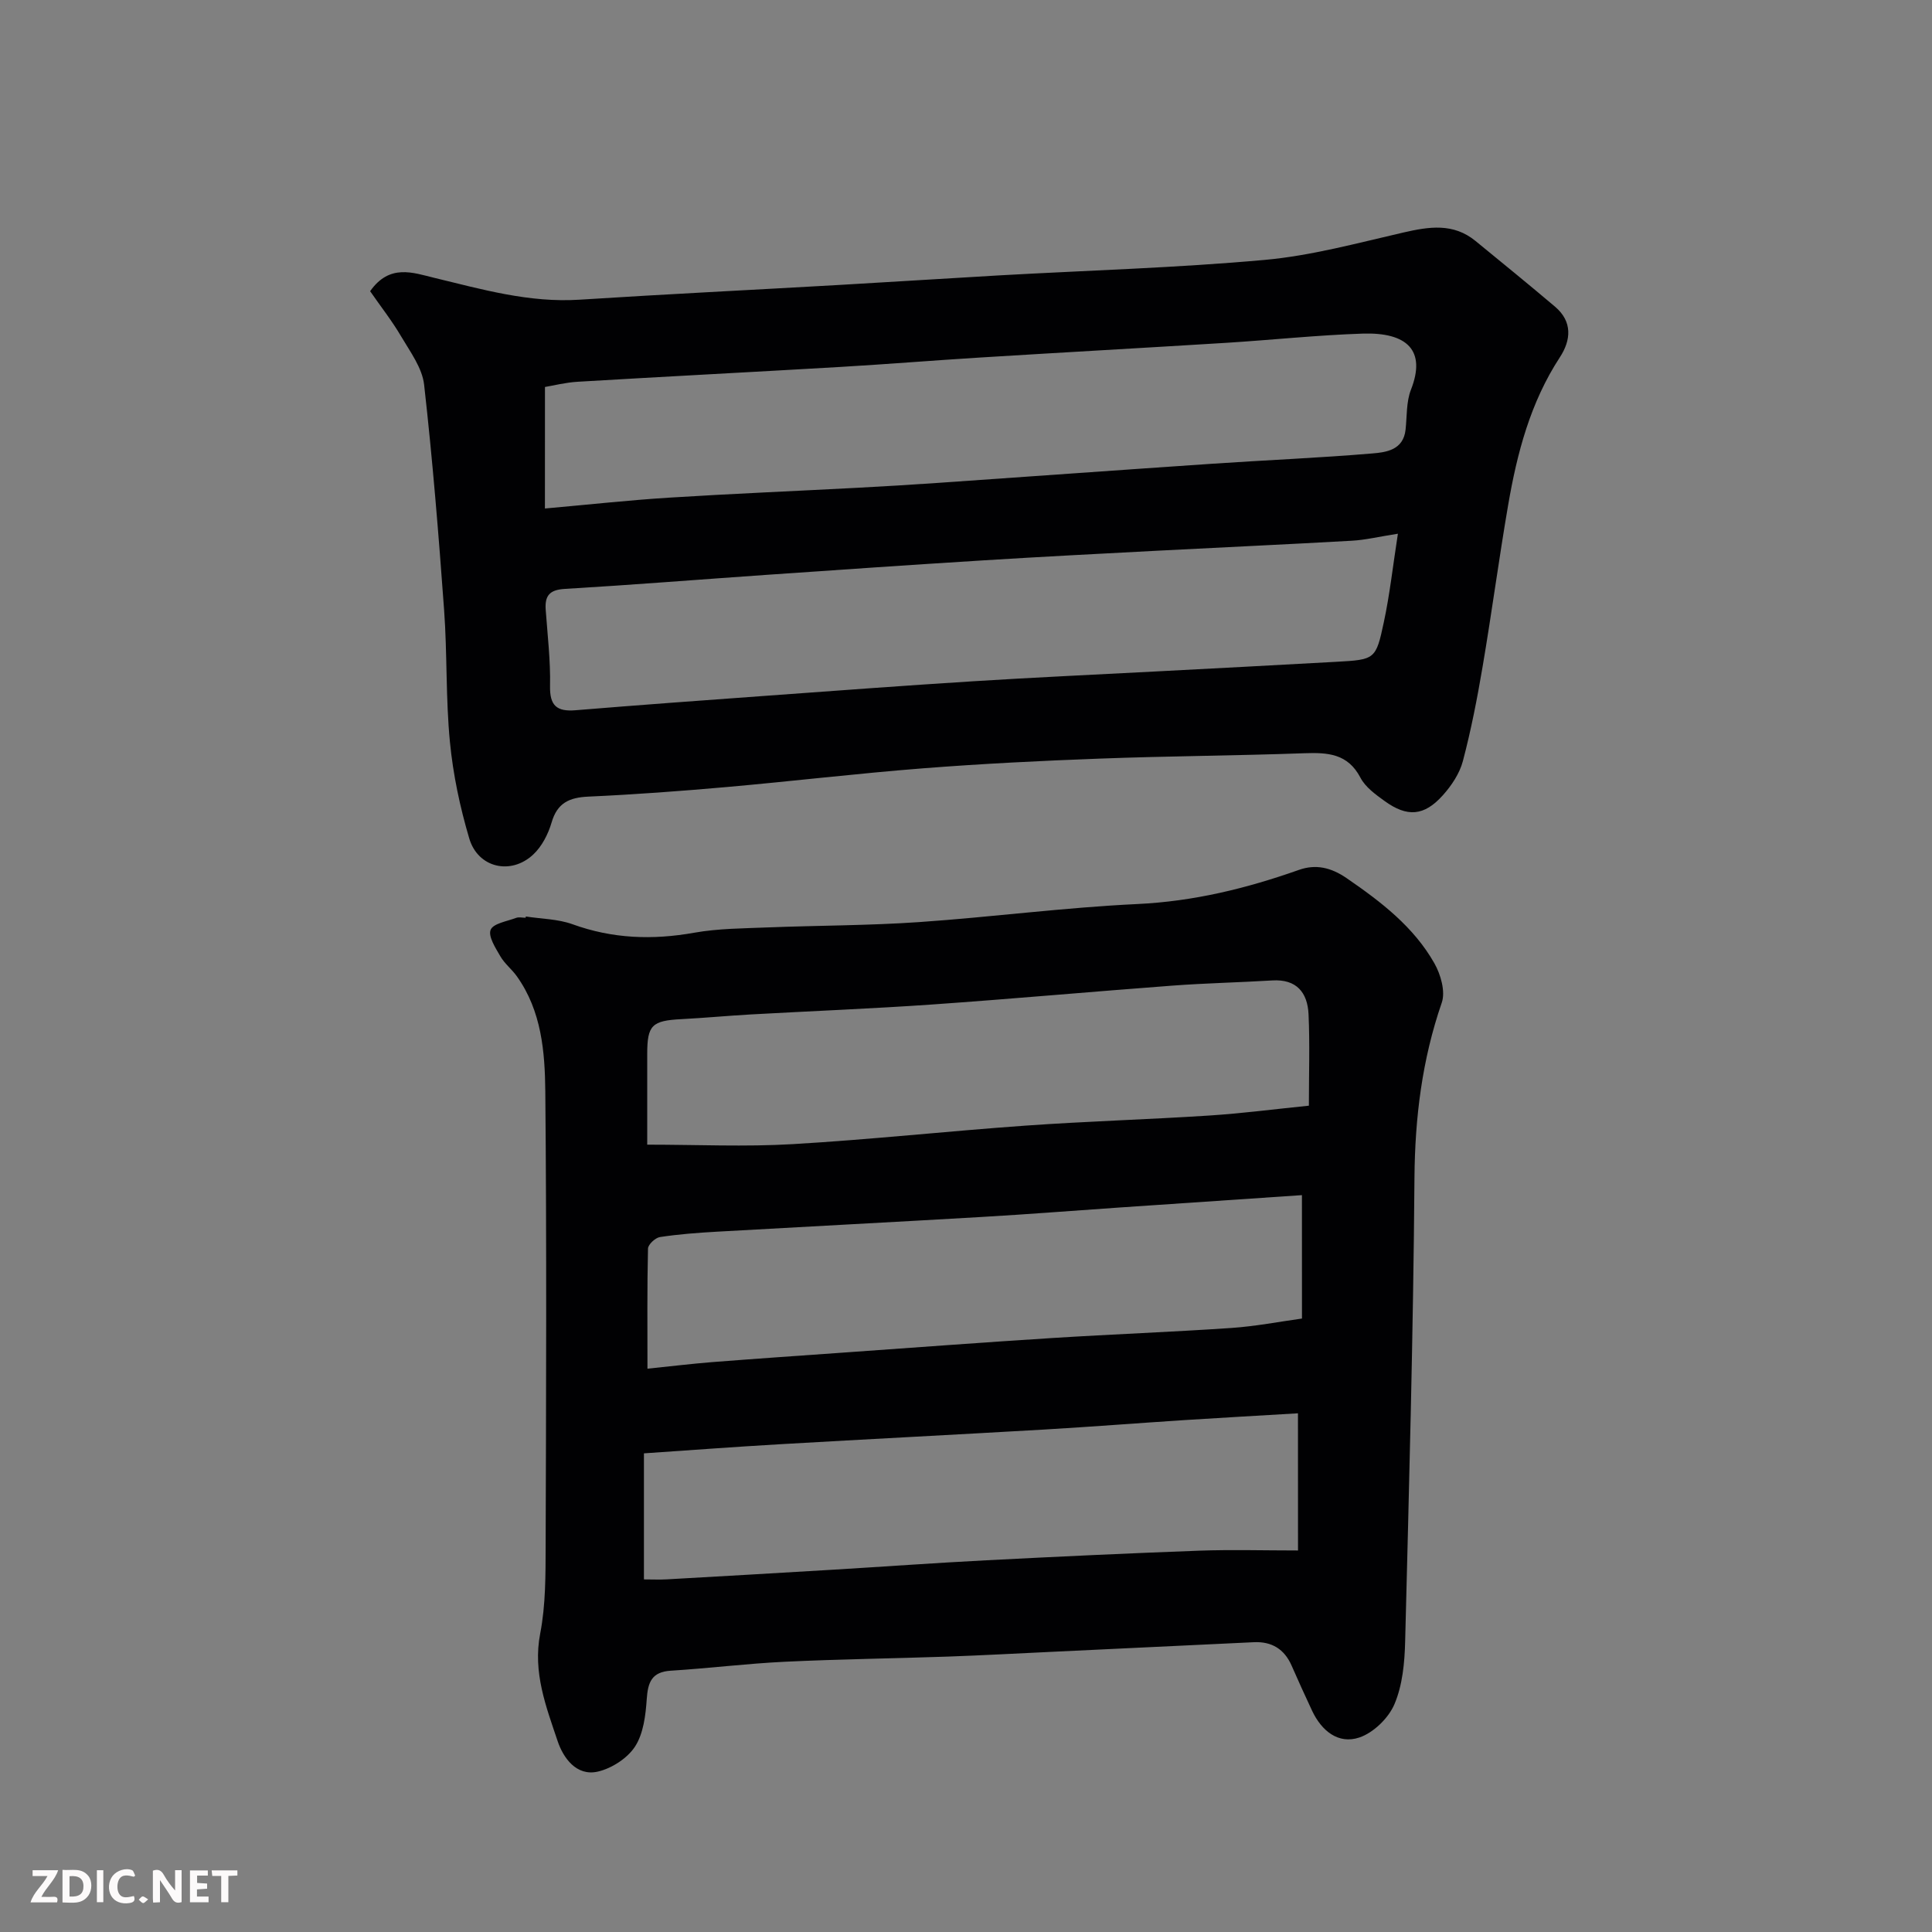 <svg enable-background="new 0 0 400 400" viewBox="0 0 400 400" xmlns="http://www.w3.org/2000/svg"><rect x="0" y="0" width="400" height="400" fill="#808080" stroke="none"/><path d="m108.86 189.75c3.23.5 6.64.51 9.66 1.6 8.3 3.01 16.58 3.3 25.21 1.76 5-.89 10.18-.89 15.28-1.1 10.43-.41 20.88-.38 31.28-1.1 15.08-1.04 30.11-3.03 45.21-3.74 11.62-.55 22.57-3.23 33.41-7.06 3.46-1.23 6.63-.55 9.92 1.72 7.1 4.88 13.86 10.05 18.15 17.62 1.31 2.32 2.32 5.84 1.52 8.15-4.07 11.79-5.55 23.76-5.65 36.23-.24 32.02-1.12 64.04-1.93 96.06-.11 4.36-.54 9-2.21 12.93-1.22 2.89-4.34 5.92-7.27 6.91-4.36 1.46-7.83-1.38-9.79-5.55-1.45-3.1-2.87-6.21-4.24-9.34-1.5-3.42-4.12-5.01-7.8-4.84-13.86.65-27.73 1.32-41.59 1.98-7.26.34-14.53.74-21.79 1-11.26.39-22.53.53-33.79 1.07-7.87.38-15.7 1.36-23.56 1.85-3.96.25-4.74 2.39-4.98 5.89-.23 3.35-.68 7.12-2.42 9.81-1.58 2.43-4.83 4.53-7.7 5.19-4.48 1.03-7.19-2.92-8.32-6.29-2.39-7.13-5.18-14.24-3.62-22.28 1.15-5.94 1.11-12.17 1.13-18.26.1-31.32.22-62.64-.07-93.95-.08-8.25-.78-16.69-5.87-23.85-1.04-1.47-2.55-2.63-3.44-4.17-1-1.73-2.55-4.12-2.01-5.48.53-1.32 3.39-1.76 5.27-2.47.58-.22 1.32-.03 1.99-.03-.01-.09.01-.17.02-.26zm159.87 102.86c-8 .48-15.71.9-23.42 1.4-9.7.63-19.39 1.39-29.09 1.96-18.29 1.06-36.59 1.99-54.87 3.05-9.32.54-18.64 1.24-28.03 1.88v26.1c1.77 0 3.25.07 4.72-.01 11.36-.64 22.73-1.3 34.09-1.98 10.7-.64 21.39-1.42 32.09-1.97 14.69-.76 29.38-1.45 44.08-1.99 6.72-.24 13.45-.04 20.44-.04-.01-9.99-.01-18.6-.01-28.4zm-134.73-55.62c10.39 0 20.29.47 30.14-.11 16.07-.94 32.1-2.69 48.16-3.83 12.67-.9 25.38-1.27 38.05-2.09 6.81-.44 13.59-1.33 20.64-2.04 0-6.66.21-12.81-.07-18.93-.21-4.47-2.46-7.31-7.51-7-6.92.42-13.86.56-20.77 1.08-16.56 1.24-33.1 2.74-49.66 3.9-12.51.87-25.04 1.36-37.56 2.06-4.77.27-9.52.72-14.29.97-6.16.31-7.13 1.23-7.13 7.23zm135.55 10.45c-12.9.87-25.32 1.71-37.75 2.56-9.53.65-19.04 1.41-28.57 1.96-18.28 1.07-36.56 2.01-54.84 3.05-3.93.22-7.88.52-11.76 1.11-.96.15-2.45 1.54-2.47 2.39-.19 8.08-.11 16.17-.11 24.86 4.95-.51 9.17-1.02 13.41-1.36 9.19-.72 18.38-1.35 27.57-2 14.29-1.01 28.57-2.09 42.86-2.99 12.35-.78 24.71-1.24 37.06-2.08 4.98-.34 9.92-1.3 14.61-1.95-.01-8.85-.01-17.05-.01-25.55z" fill="#010103"/><path d="m76.63 60.29c4.03-5.72 8.87-3.84 13.31-2.76 9.88 2.39 19.63 5.18 30.01 4.52 17.96-1.15 35.93-2.03 53.9-3.06 11.04-.63 22.07-1.35 33.1-1.98 18.3-1.03 36.64-1.55 54.89-3.2 9.66-.87 19.2-3.49 28.71-5.67 5.31-1.22 10.35-2.02 14.95 1.76 5.51 4.51 11.03 9 16.46 13.6 3.64 3.09 3.31 6.92 1 10.46-6.12 9.36-8.87 19.86-10.72 30.64-1.91 11.11-3.39 22.29-5.28 33.41-1.11 6.57-2.39 13.14-4.09 19.58-.68 2.56-2.35 5.07-4.16 7.08-3.87 4.31-7.37 4.56-12.06 1.16-1.87-1.35-3.96-2.86-4.98-4.81-2.63-5.03-6.8-5.24-11.65-5.07-14.09.51-28.2.58-42.29 1.11-12.21.45-24.42 1.06-36.6 2.01-13.59 1.06-27.13 2.68-40.71 3.88-9.52.84-19.05 1.55-28.6 1.98-3.94.18-6.44 1.29-7.62 5.36-.7 2.4-2.01 4.96-3.8 6.63-4.63 4.33-11.44 2.76-13.24-3.31-1.93-6.5-3.36-13.27-4.01-20.01-.88-9.05-.54-18.21-1.2-27.28-1.13-15.57-2.39-31.15-4.14-46.66-.39-3.48-2.87-6.81-4.75-10-1.89-3.22-4.22-6.18-6.43-9.37zm36.19 44.99c9.19-.82 17.37-1.72 25.58-2.24 13.03-.82 26.07-1.36 39.11-2.05 5.6-.3 11.21-.63 16.8-1.02 18.91-1.31 37.81-2.68 56.72-3.96 11.03-.75 22.08-1.2 33.1-2.13 2.9-.24 6.43-.72 6.88-4.94.3-2.77.13-5.74 1.11-8.25 3.19-8.11-.75-11.92-10-11.62-9.38.31-18.74 1.31-28.11 1.9-16.97 1.05-33.94 1.99-50.91 3.04-9.71.6-19.4 1.39-29.11 1.96-18.13 1.06-36.28 1.99-54.41 3.07-2.51.15-5 .79-6.75 1.08-.01 8.59-.01 16.49-.01 25.16zm176.6 5.22c-4.04.63-6.76 1.3-9.52 1.45-13.36.76-26.73 1.36-40.1 2.06-12.04.63-24.07 1.25-36.1 2-14.97.93-29.94 1.96-44.91 3-13.97.97-27.92 2.09-41.9 2.92-3.14.19-4.11 1.43-3.91 4.3.38 5.26 1.01 10.54.9 15.8-.08 4.08 1.4 5.33 5.26 5.02 13.13-1.08 26.27-2.04 39.4-2.99 14.3-1.04 28.6-2.11 42.91-3.01 12.53-.79 25.07-1.36 37.6-2.02 12.53-.67 25.07-1.3 37.6-2.01 8.02-.45 8.21-.46 9.85-8.17 1.23-5.72 1.86-11.53 2.92-18.35z" fill="#010103"/><g fill="#fcfafa"><path d="m37.59 393.81c-.92.31-1.52.05-2-.78-.7-1.2-1.52-2.34-2.47-3.78v4.59c-.55.03-.95.05-1.41.07-.03-.37-.06-.64-.06-.91 0-1.91 0-3.81 0-5.7 1.13-.41 1.77-.03 2.29.91.62 1.11 1.38 2.14 2.31 3.19v-4.2h1.35v6.61z"/><path d="m12.94 393.88v-6.75c1.9.19 3.93-.54 5.37 1.29.8 1.01.78 2.88.03 3.97-1.37 1.97-3.4 1.51-5.4 1.49m1.45-1.22c2.04.12 2.92-.58 2.89-2.21-.03-1.51-.98-2.19-2.89-2z"/><path d="m11.81 393.87h-5.49c.68-2.18 2.47-3.48 3.51-5.45h-3.08v-1.21h5.29c-.71 2.13-2.44 3.48-3.47 5.51.86 0 1.63.04 2.39-.01.79-.05 1.14.21.85 1.16"/><path d="m39.33 393.86v-6.61h3.7v1.07h-2.22v1.52c.68.04 1.34.09 2.07.13v1.07c-.72.05-1.38.09-2.1.14v1.48h2.4v1.19h-3.84z"/><path d="m27.71 388.56c-1.15-.3-2.46-.61-3.1.64-.37.73-.41 1.93-.06 2.67.63 1.35 1.99.93 3.17.68.35.94-.01 1.32-.93 1.46-1.62.25-3.05-.27-3.76-1.48-.73-1.24-.6-3.03.31-4.17.88-1.11 2.71-1.7 4-1.16.32.13.44.74.65 1.12-.1.08-.19.16-.28.24"/><path d="m49.15 387.24v1.07c-.59.02-1.17.05-1.87.08v5.44h-1.48v-5.44h-1.85c-.05-.4-.08-.73-.13-1.15z"/><path d="m20.06 387.21h1.33v6.62h-1.33z"/><path d="m30.68 393.25c-.49.38-.8.79-1.05.76-.32-.05-.6-.45-.9-.7.26-.24.51-.64.8-.67.29-.04.62.3 1.15.61"/></g></svg>